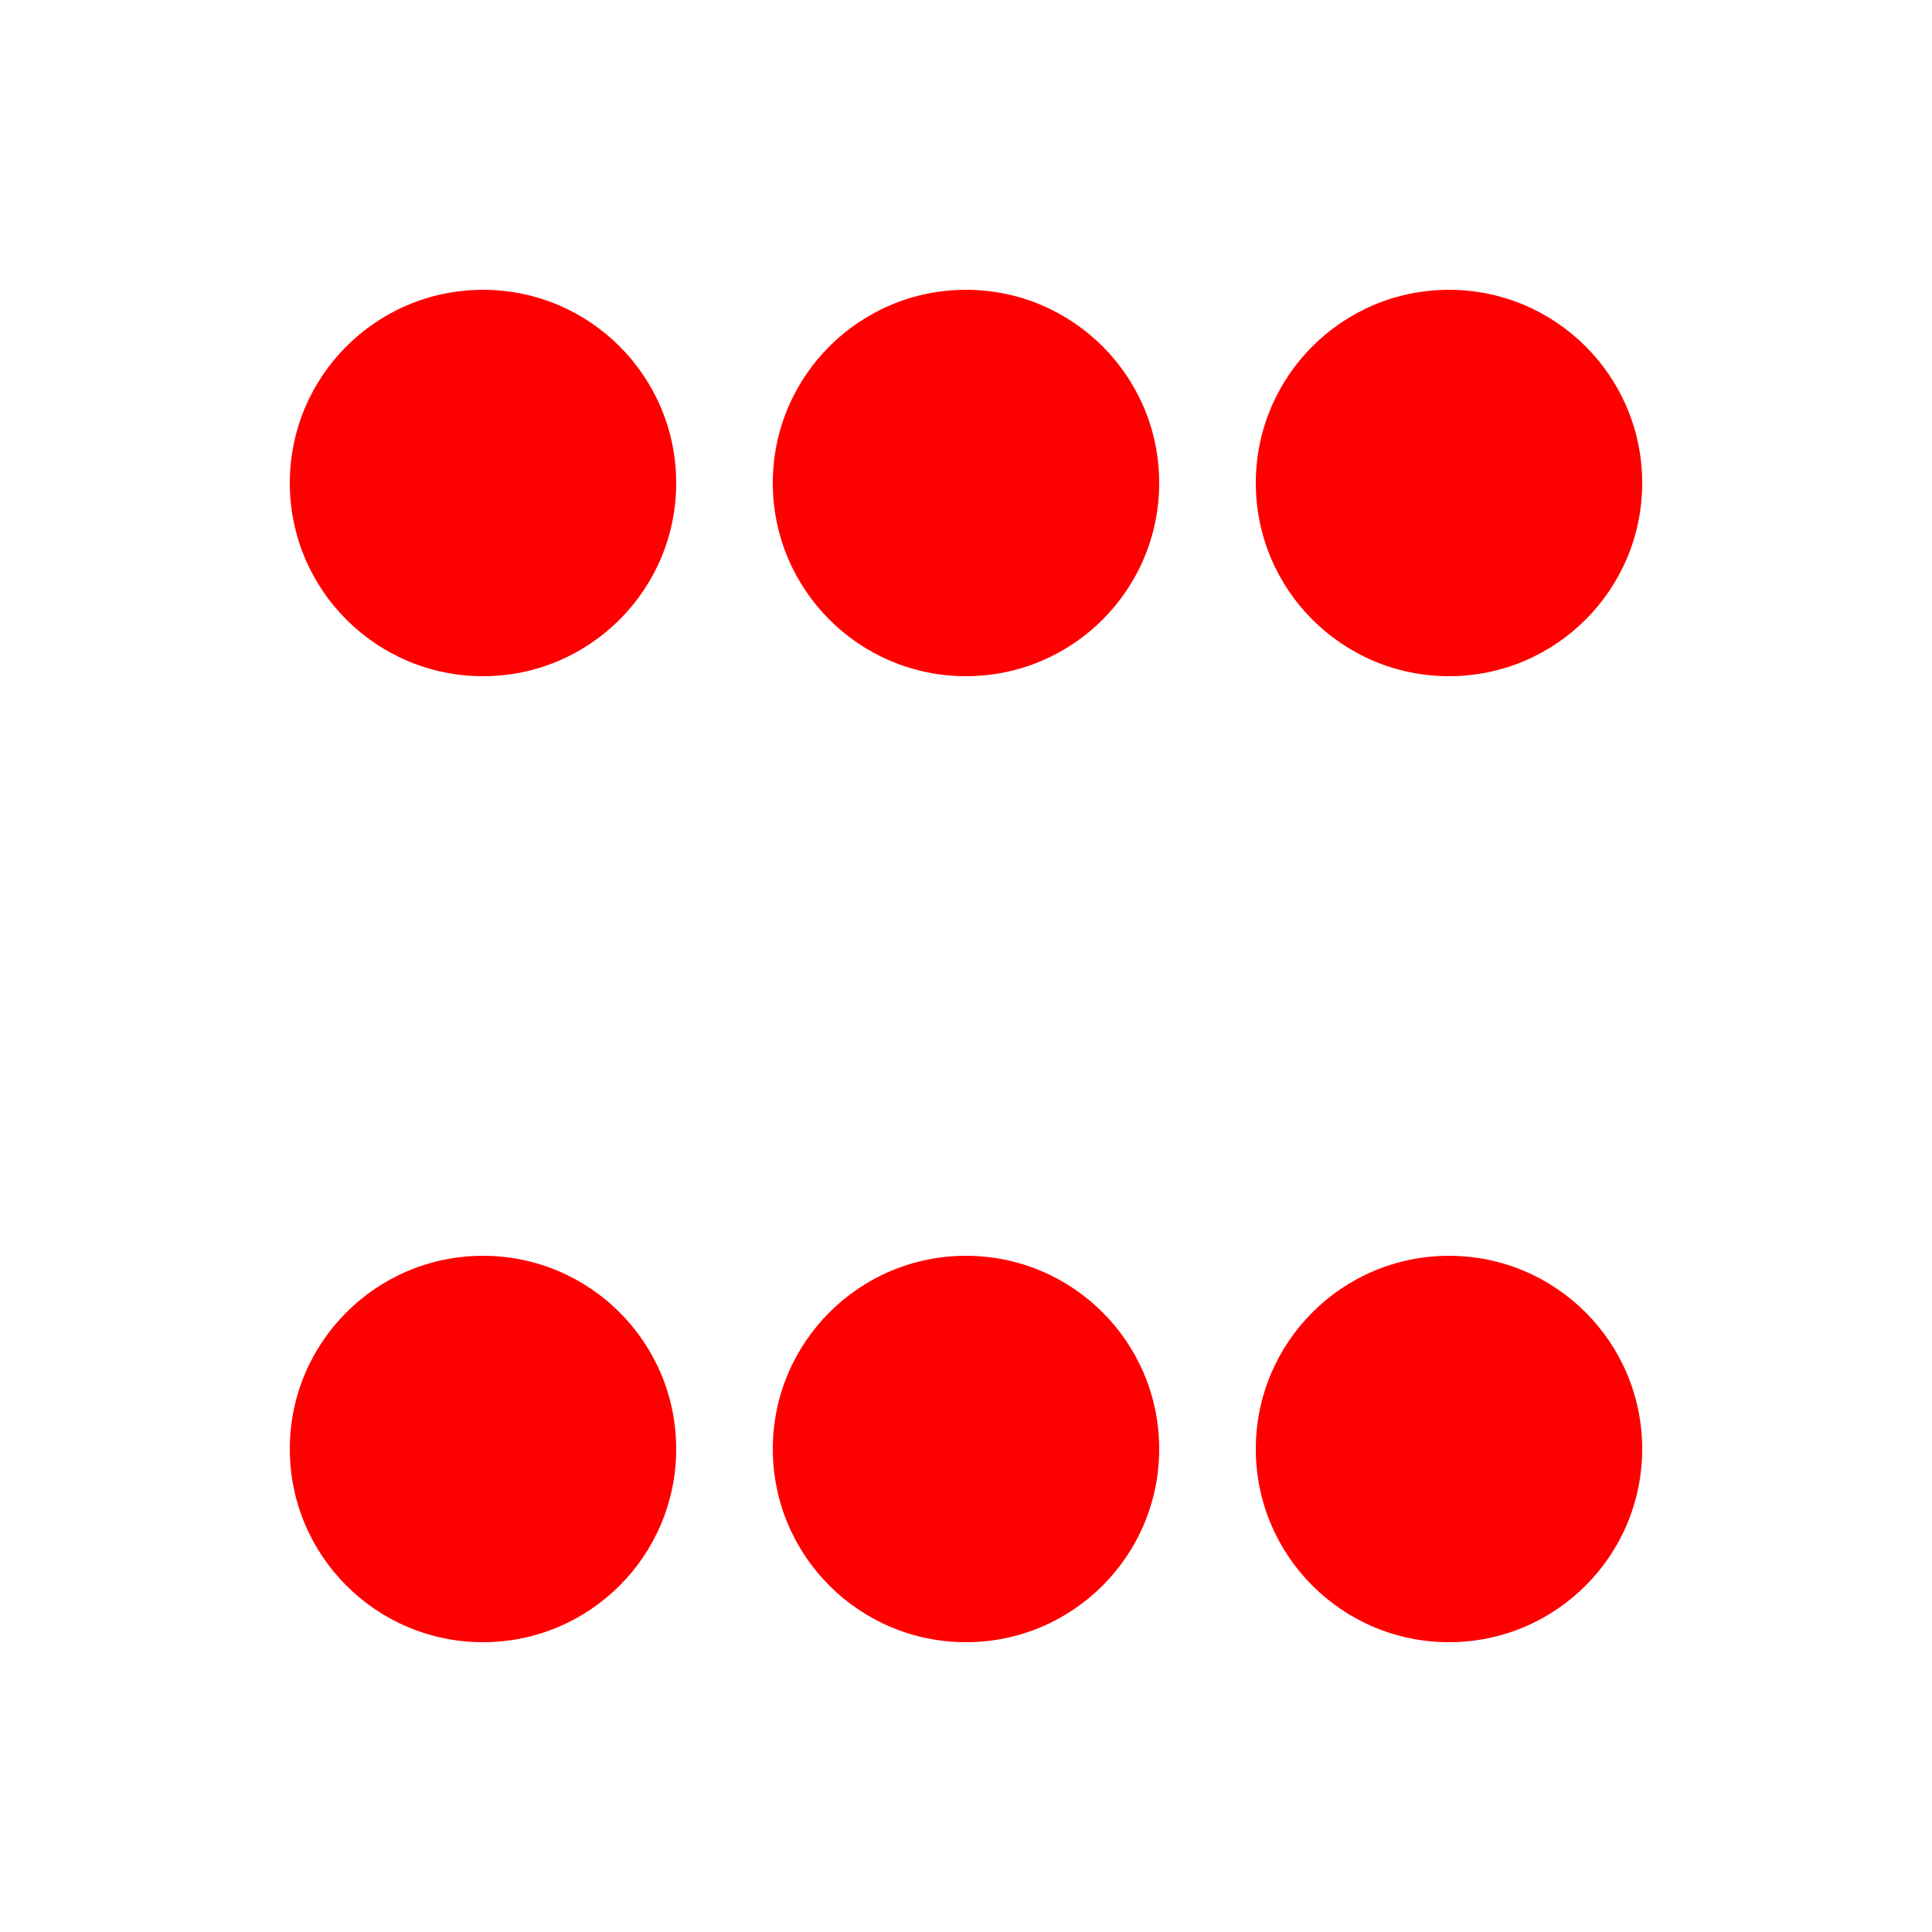 <svg xmlns="http://www.w3.org/2000/svg" width="600px" height="600px" viewBox="-300 -300 600 600">
	<g id="dots" style="fill:#FF0000;">
		<circle id="dot_tl" cx="-150" cy="-150" r="60" />
		<circle id="dot_tc" cx="0" cy="-150" r="60" />
		<circle id="dot_tr" cx="150" cy="-150" r="60" />
		<circle id="dot_bl" cx="-150" cy="150" r="60" />
		<circle id="dot_bc" cx="0" cy="150" r="60" />
		<circle id="dot_br" cx="150" cy="150" r="60" />
	</g>
</svg>
